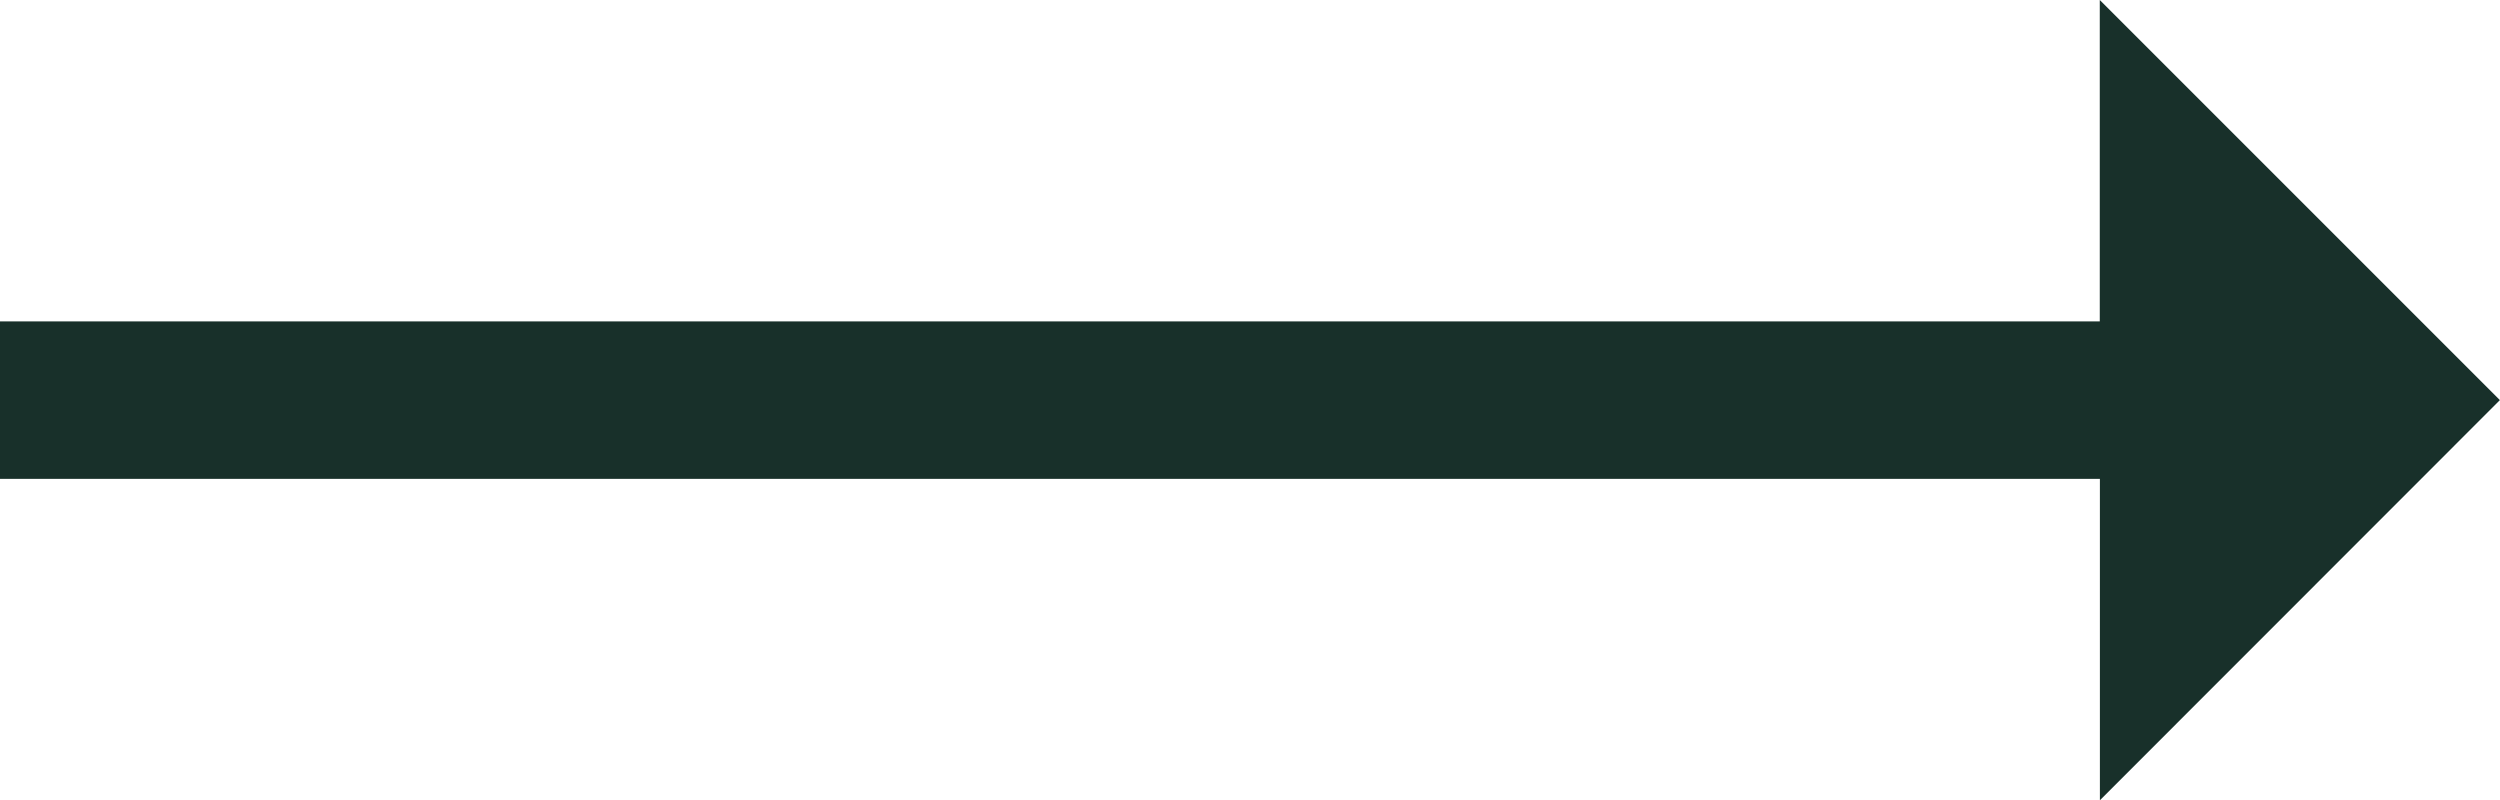<svg xmlns="http://www.w3.org/2000/svg" width="39.602" height="12.676" viewBox="0 0 39.602 12.676">
  <path id="right-arrow" d="M39.6,168.231l-6.338-6.338v5.091H0v2.495H33.264v5.091Z" transform="translate(0 -161.893)" fill="#18302a"/>
</svg>
